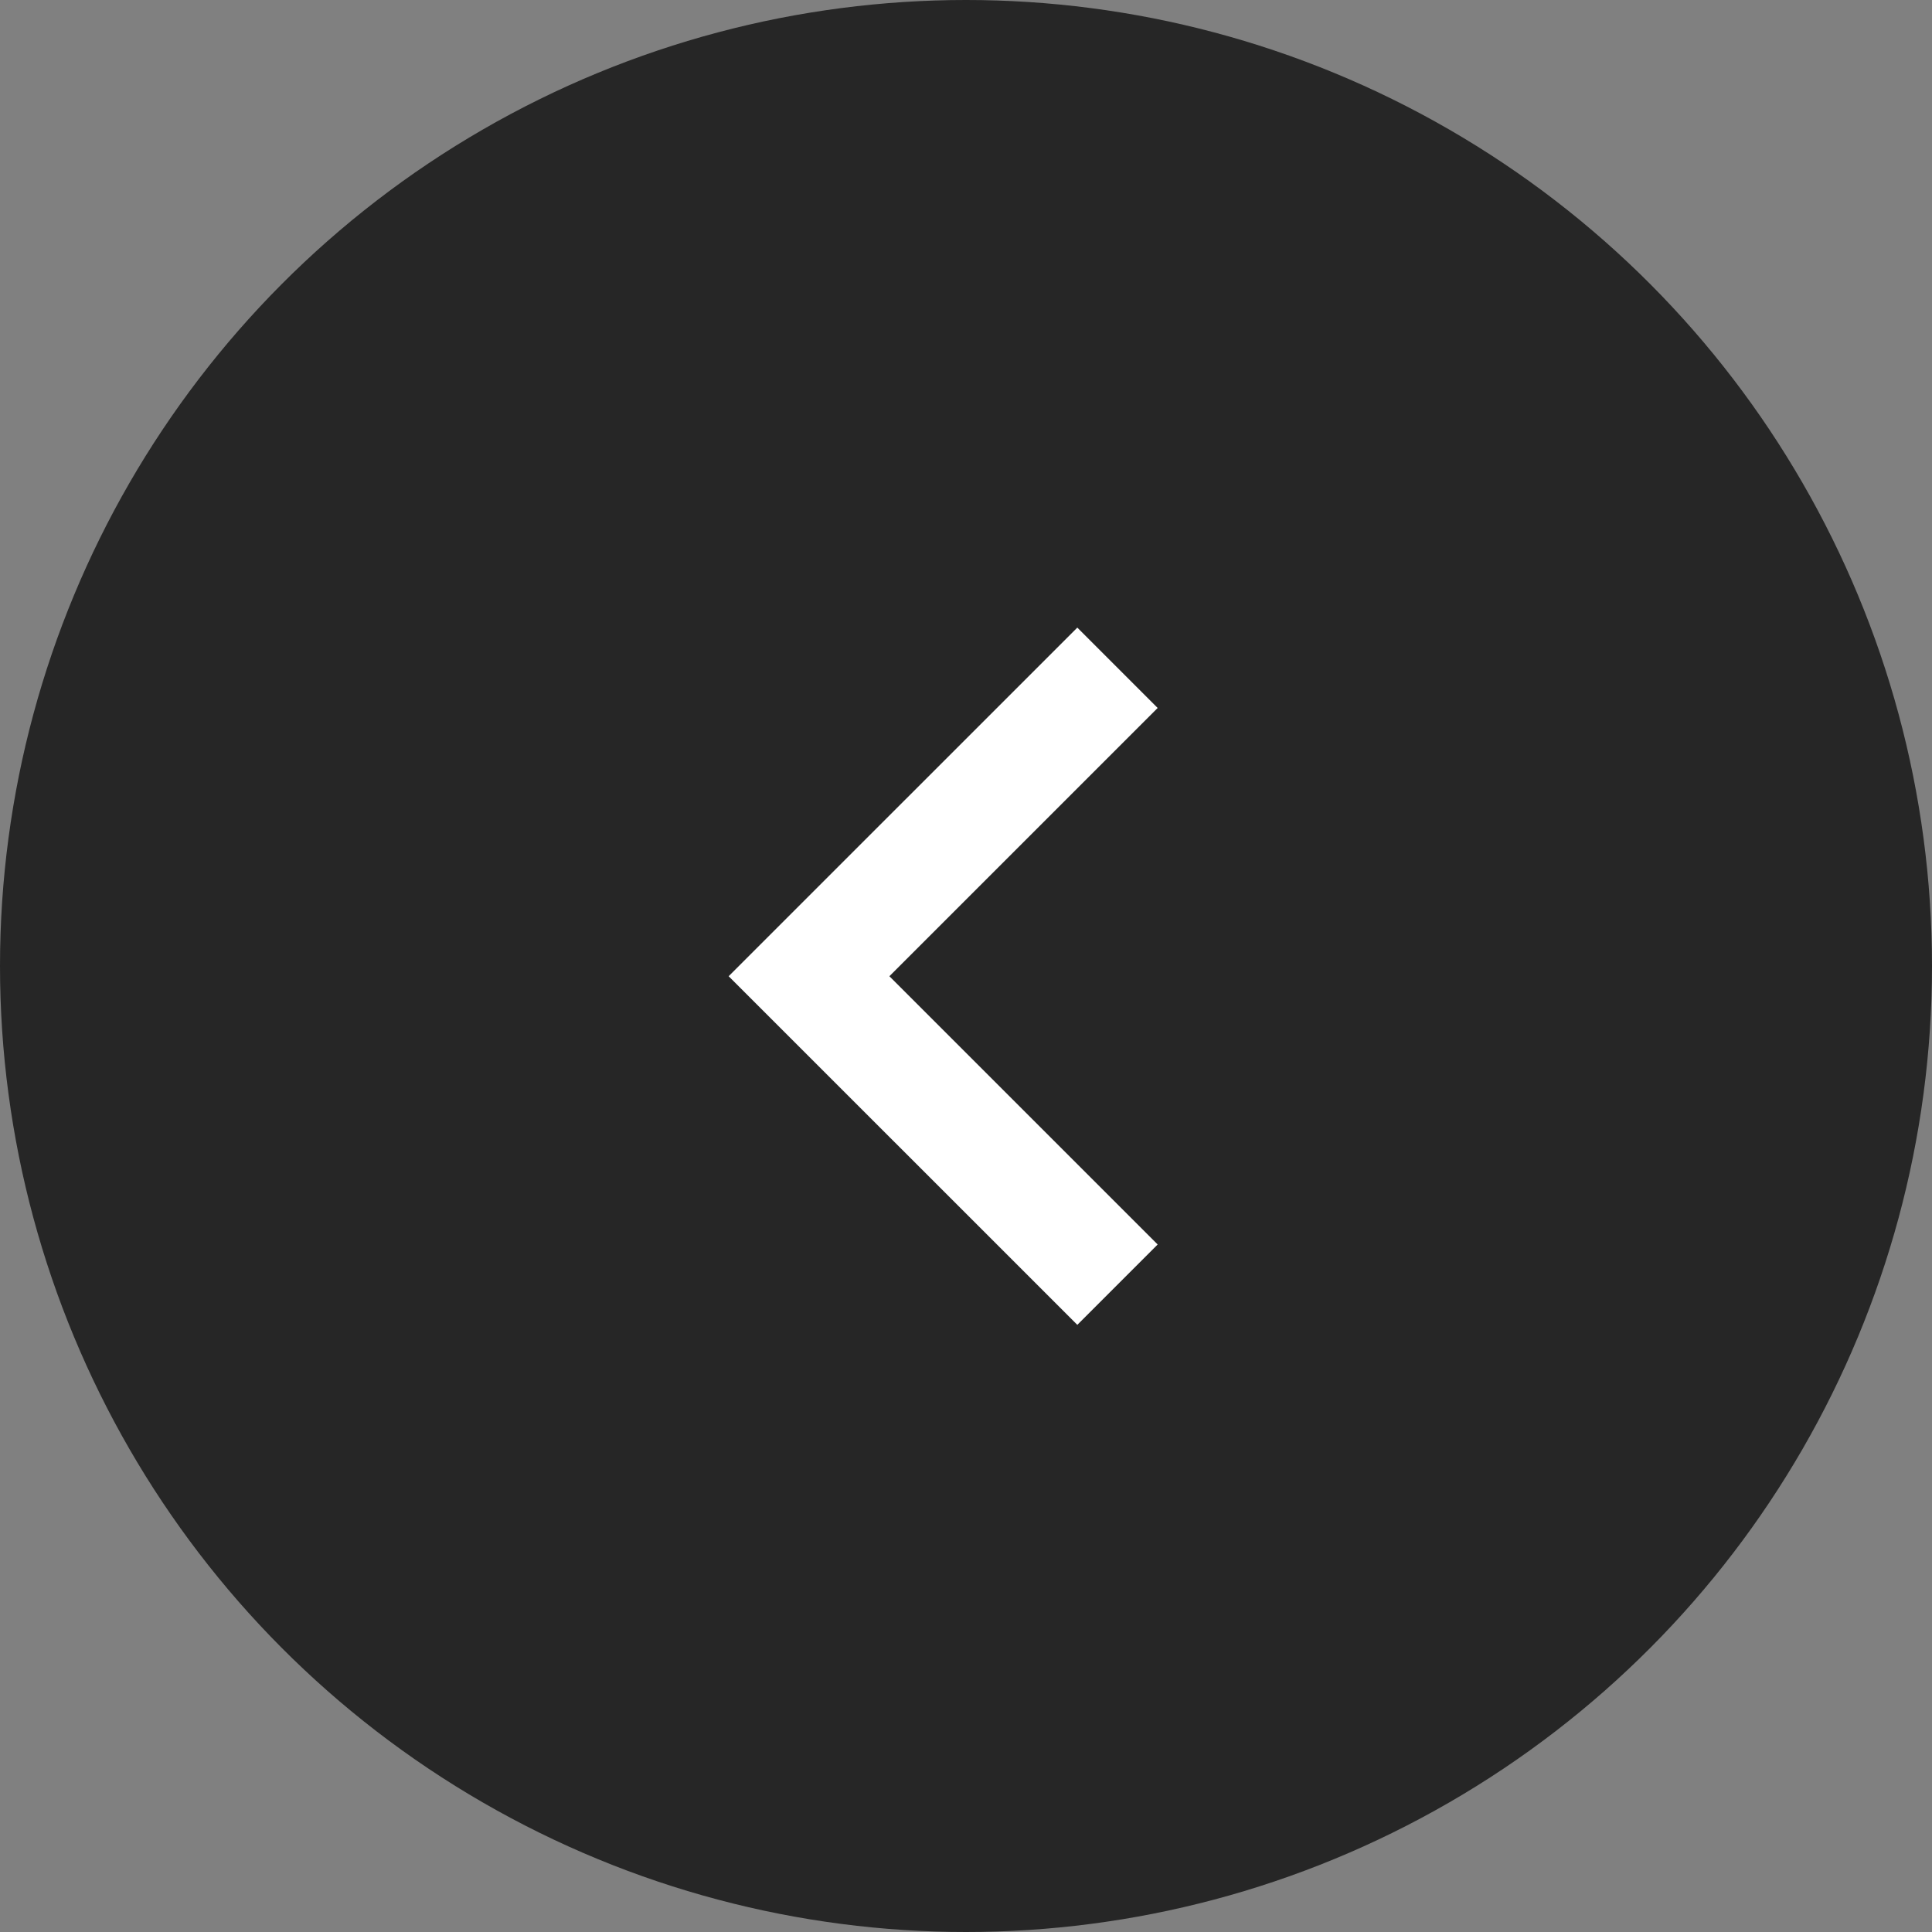 <svg data-name="Group 7019" xmlns="http://www.w3.org/2000/svg" width="51" height="51"><rect width="100%" height="100%" fill="#808080" stroke="none"/><g data-name="arrow right"><circle data-name="Ellipse 18 copy" cx="25.5" cy="25.5" r="25.5" fill="#262626"/><path data-name="Path 7179" d="M29.499 17.628l-8.143 8.142 8.143 8.142" fill="none" stroke="#fff" stroke-width="3"/></g></svg>